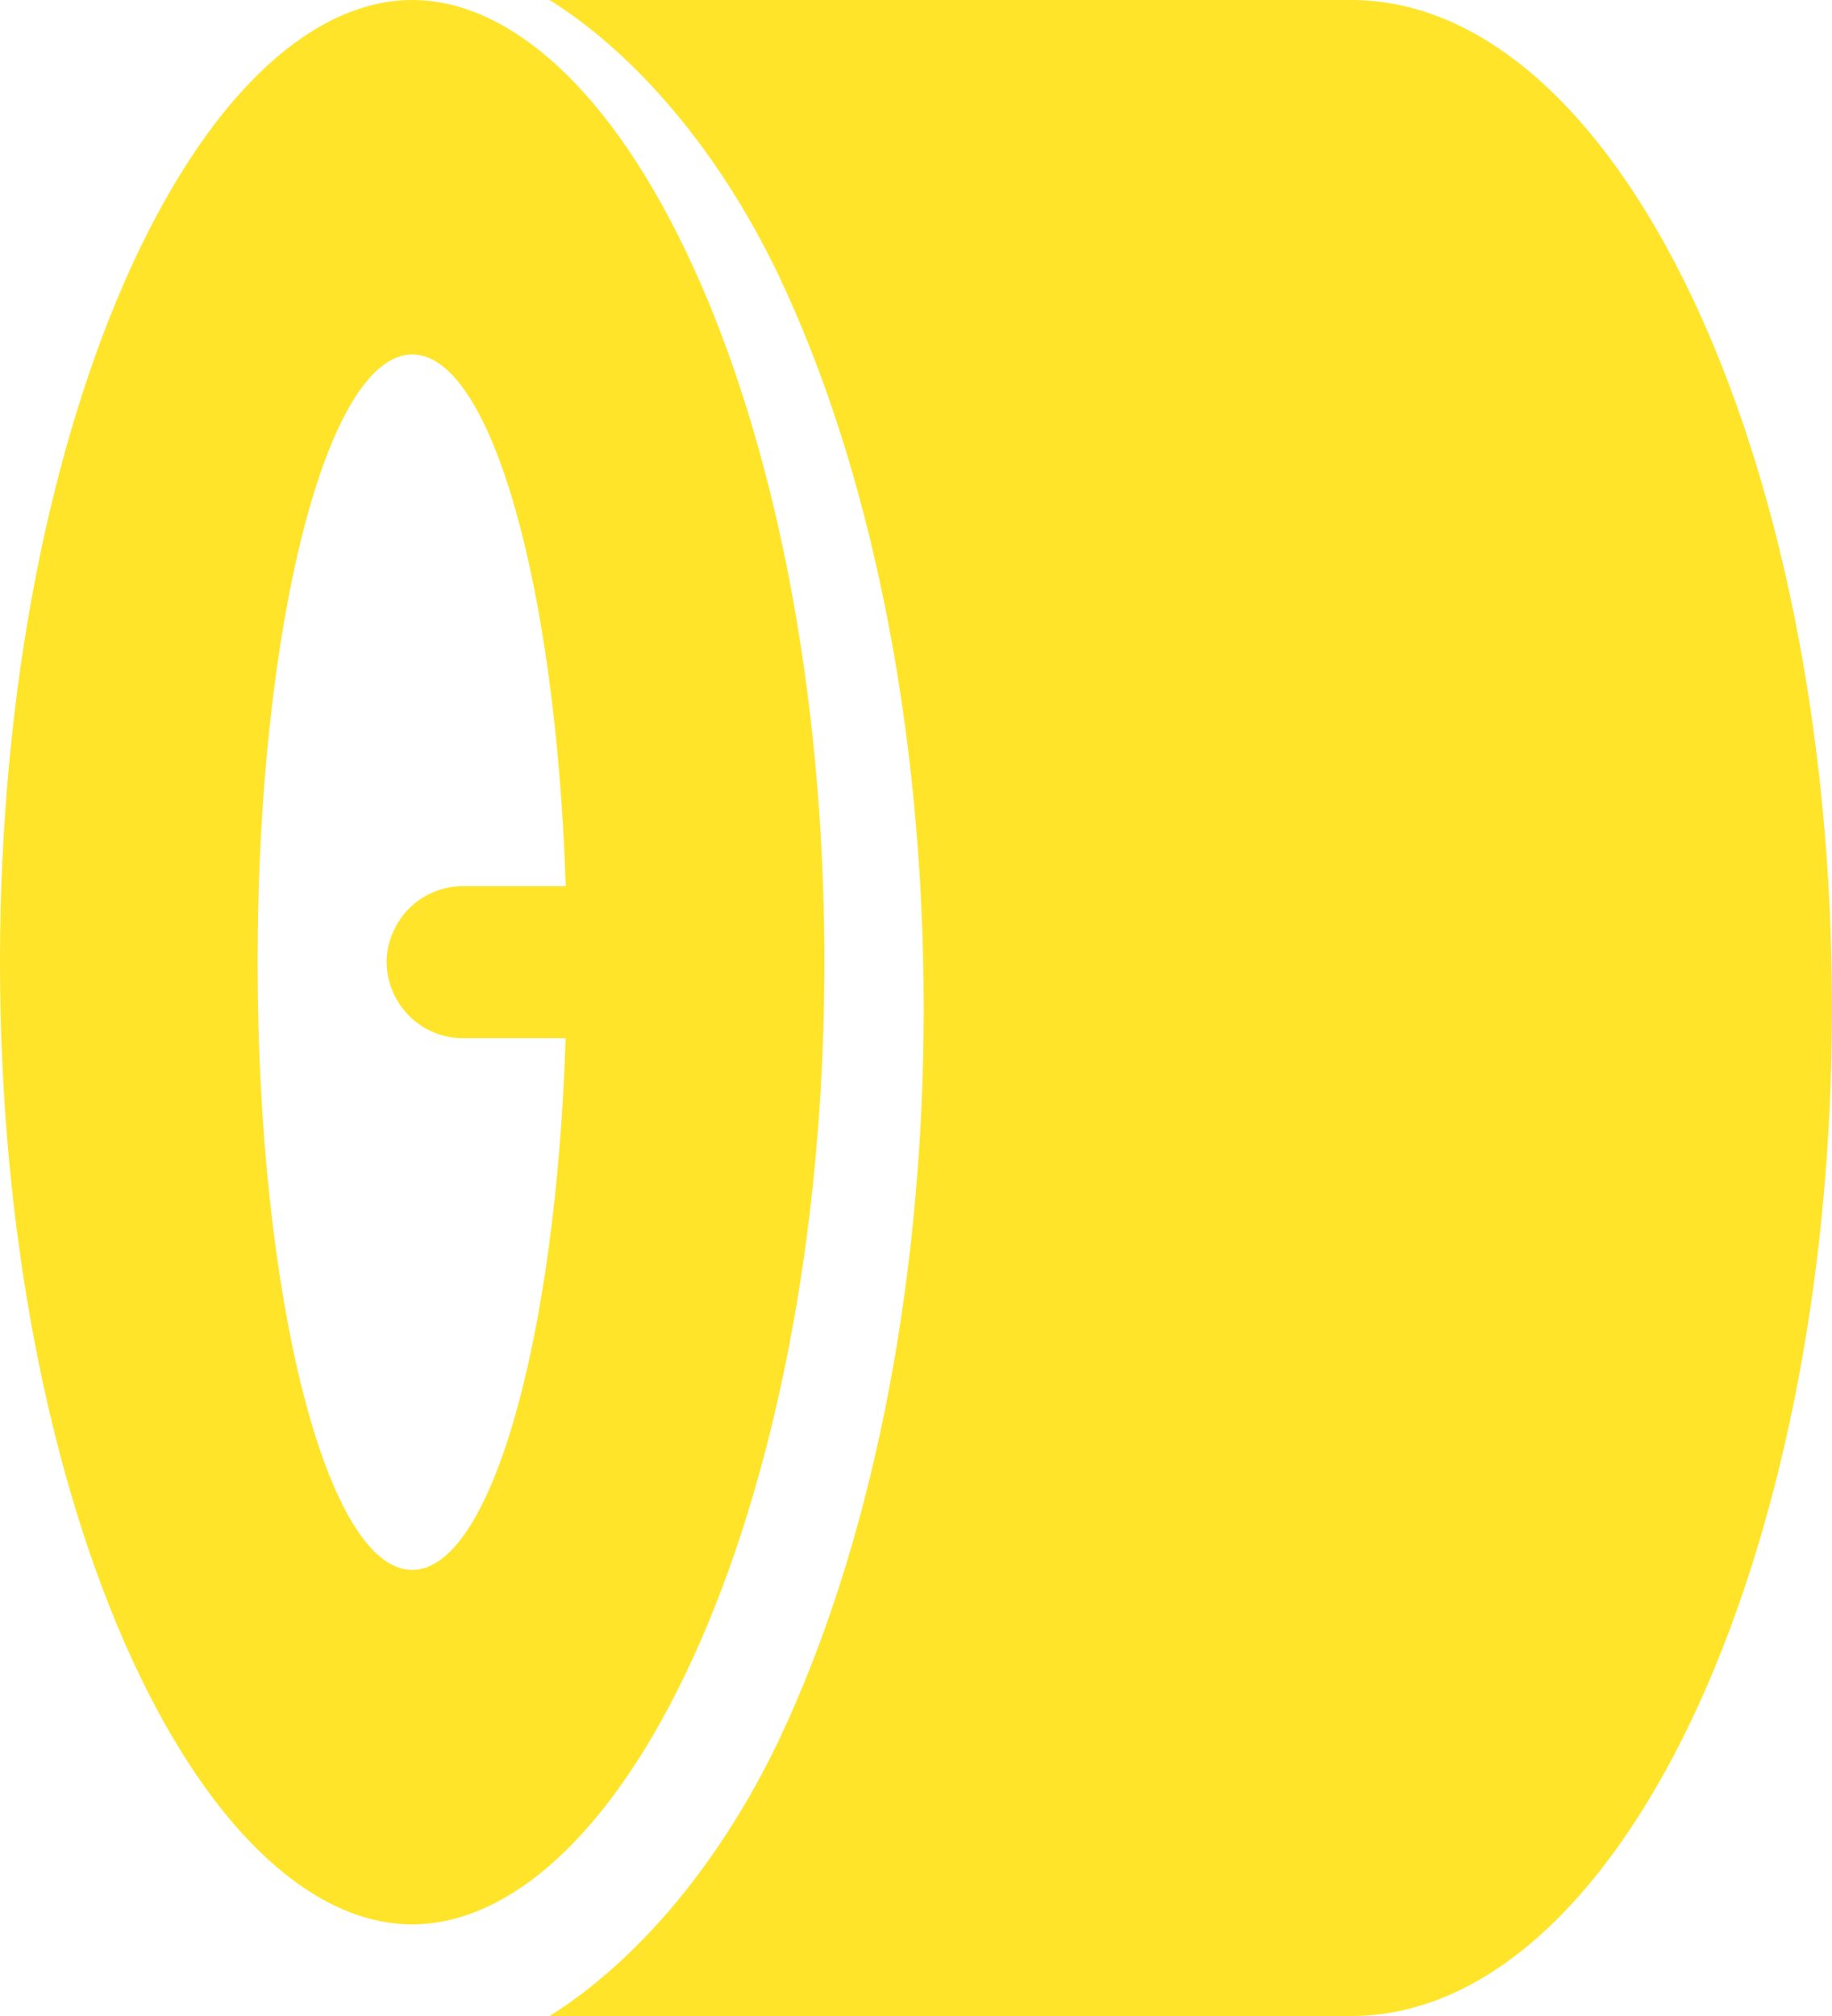 <svg width="20" height="22" viewBox="0 0 20 22" fill="none" xmlns="http://www.w3.org/2000/svg">
<path d="M20 11C20 17.075 17.65 22 14.75 22H6.001C6.984 21.383 7.879 20.295 8.496 19.004C9.486 16.927 10.084 14.098 10.084 11C10.084 7.904 9.486 5.073 8.496 2.996C7.878 1.704 6.983 0.616 6 0H14.749C17.65 0 20 4.925 20 11Z" fill="#FFE429"/>
<path fill-rule="evenodd" clip-rule="evenodd" d="M1.433 2.911C0.558 4.826 0 7.508 0 10.5C0 13.492 0.557 16.174 1.433 18.089C2.334 20.054 3.462 21 4.5 21C5.539 21 6.667 20.054 7.567 18.089C8.444 16.174 9 13.493 9 10.5C9 7.508 8.444 4.826 7.567 2.911C6.667 0.946 5.539 0 4.5 0C3.461 0 2.334 0.946 1.433 2.911ZM2.812 10.5C2.812 14.163 3.568 17.132 4.5 17.132C5.361 17.132 6.071 14.601 6.175 11.329H5.064C4.955 11.331 4.846 11.311 4.745 11.27C4.643 11.229 4.55 11.169 4.472 11.091C4.394 11.014 4.331 10.923 4.288 10.821C4.244 10.72 4.221 10.611 4.22 10.5C4.221 10.389 4.244 10.28 4.288 10.179C4.331 10.077 4.394 9.985 4.472 9.908C4.55 9.831 4.643 9.771 4.745 9.73C4.846 9.689 4.955 9.669 5.064 9.671H6.176C6.071 6.399 5.361 3.868 4.501 3.868C3.567 3.868 2.812 6.837 2.812 10.5Z" fill="#FFE429"/>
</svg>
